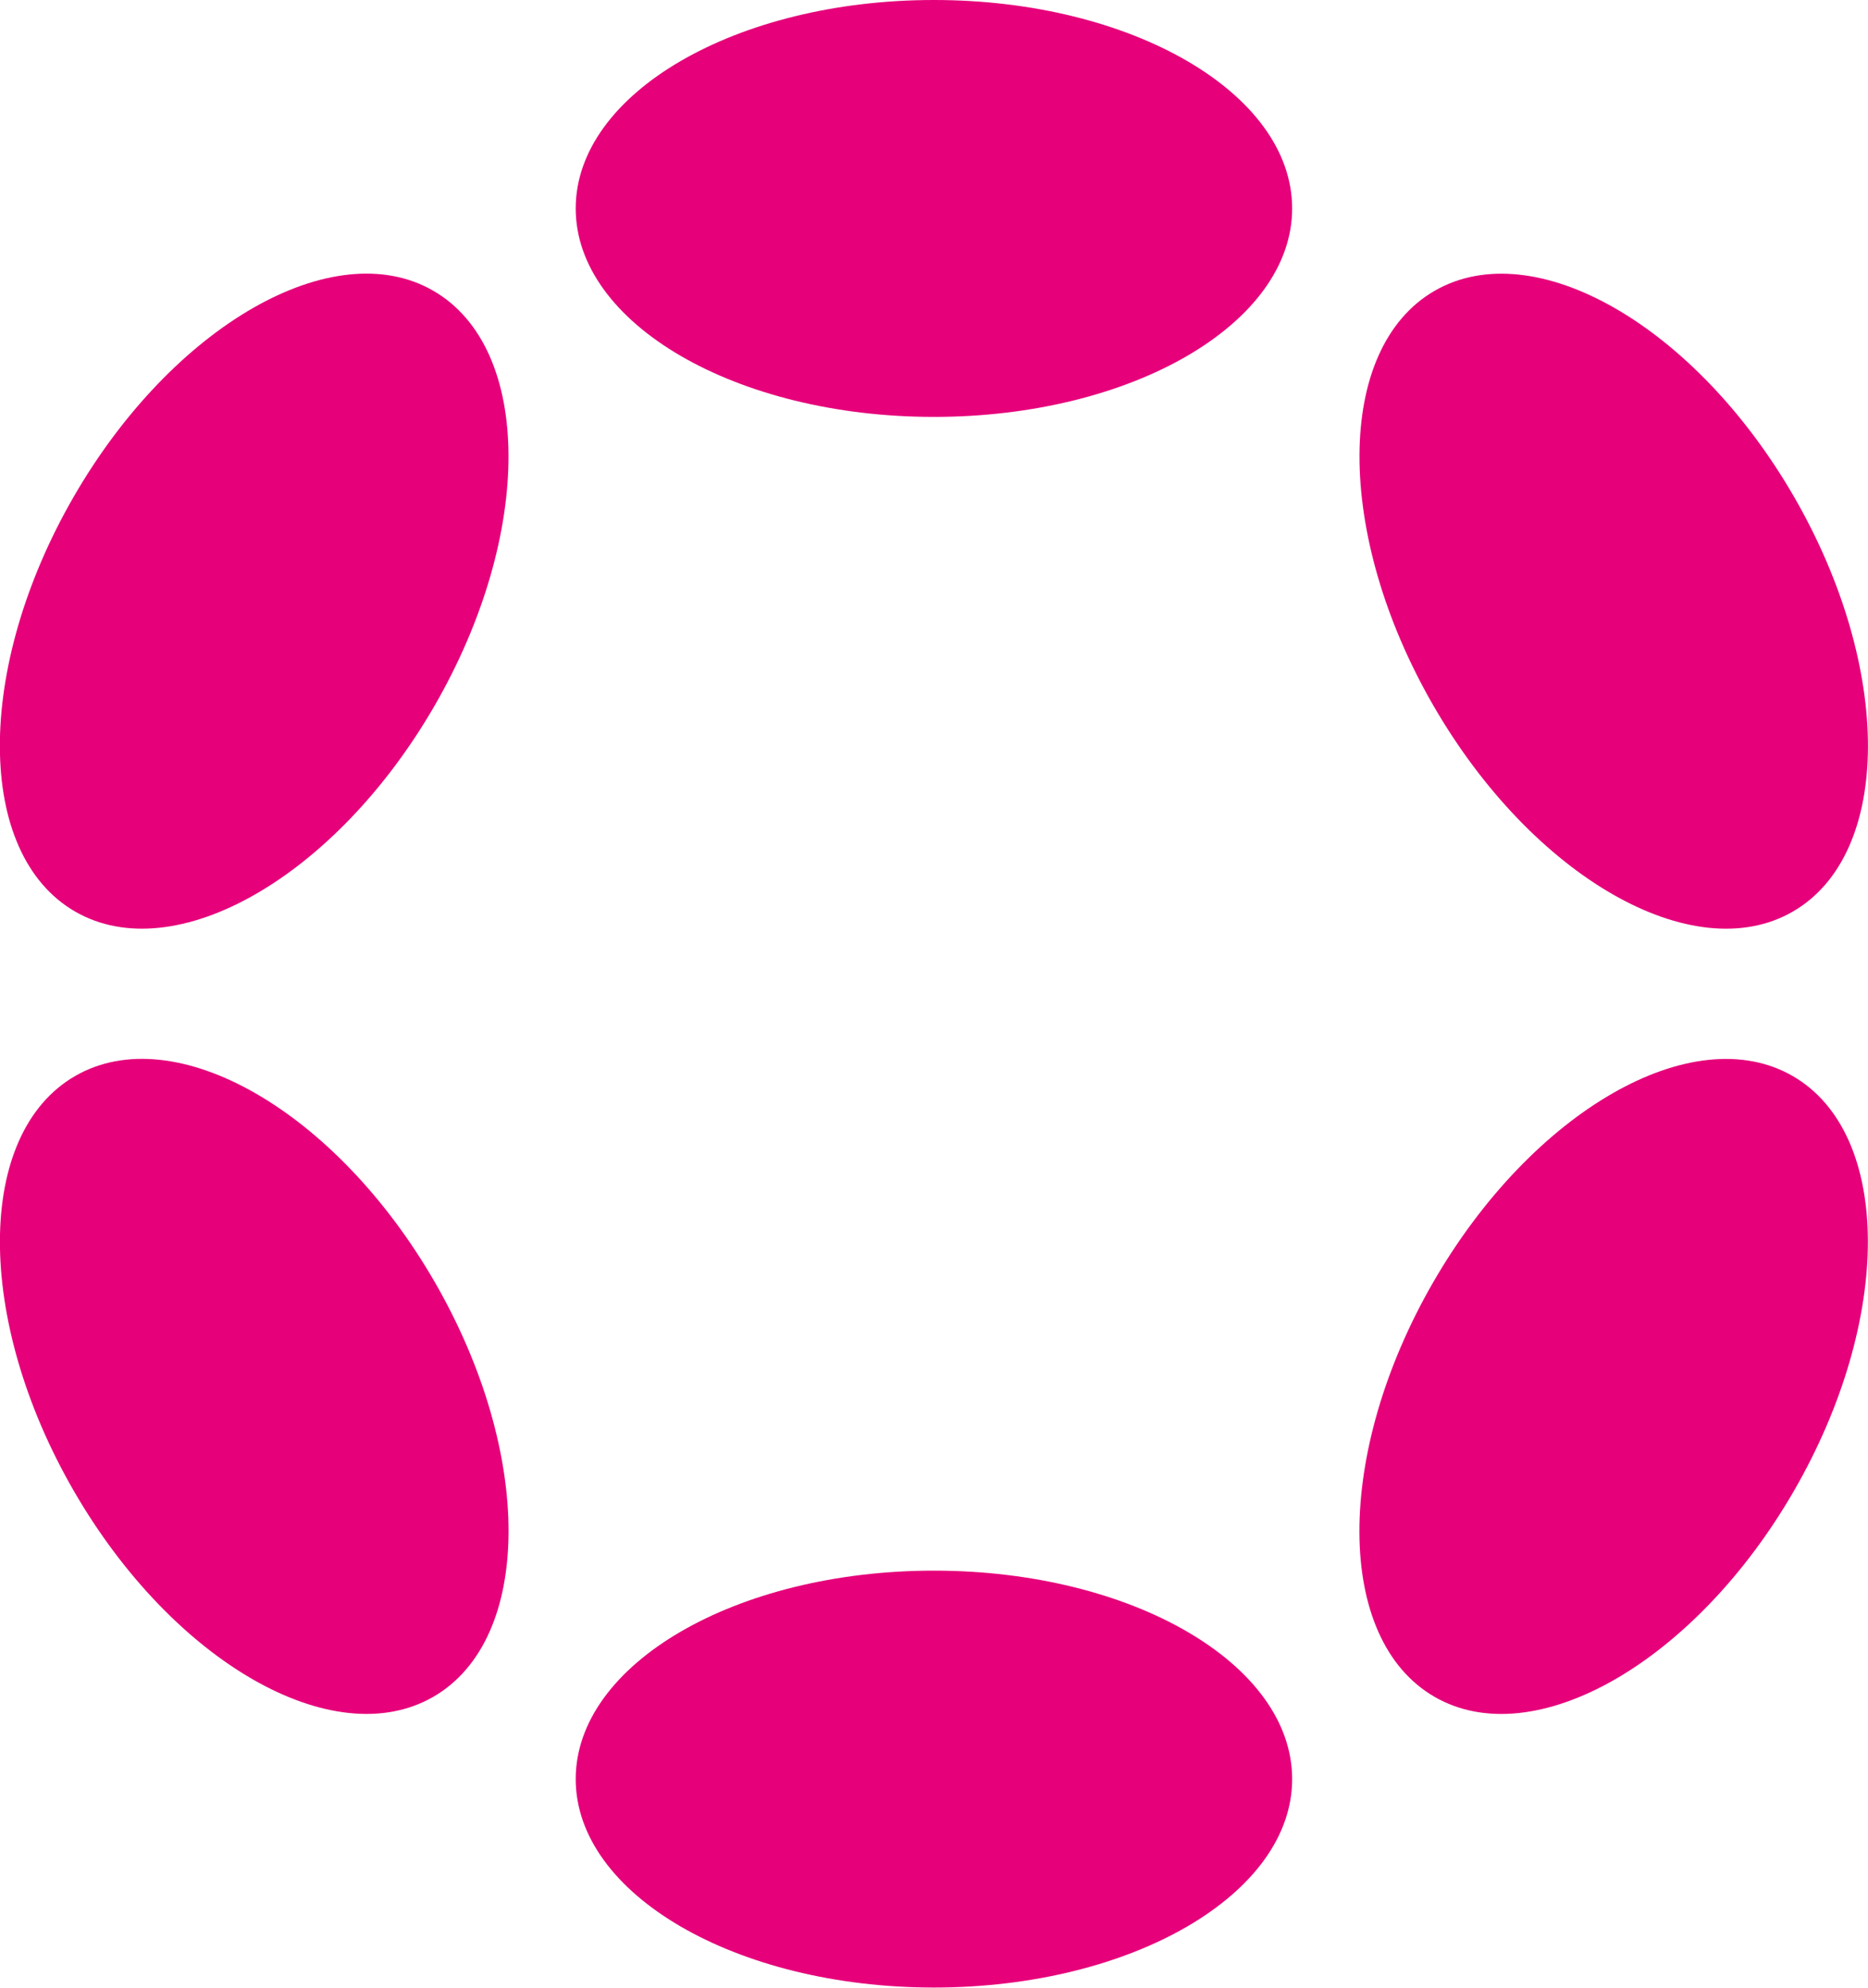 <svg width="470" height="500" viewBox="0 0 470 500" fill="none" xmlns="http://www.w3.org/2000/svg">
<g clip-path="url(#clip0_2019_282)">
<path d="M234.982 104.871C284.76 104.871 325.112 81.395 325.112 52.436C325.112 23.476 284.76 0 234.982 0C185.205 0 144.853 23.476 144.853 52.436C144.853 81.395 185.205 104.871 234.982 104.871Z" fill="#E6007A"/>
<path d="M234.982 499.965C284.76 499.965 325.112 476.489 325.112 447.529C325.112 418.57 284.76 395.094 234.982 395.094C185.205 395.094 144.853 418.57 144.853 447.529C144.853 476.489 185.205 499.965 234.982 499.965Z" fill="#E6007A"/>
<path d="M109.38 177.455C134.269 134.334 134.107 87.632 109.019 73.142C83.931 58.653 43.417 81.863 18.529 124.984C-6.36 168.104 -6.198 214.807 18.89 229.296C43.977 243.786 84.491 220.575 109.38 177.455Z" fill="#E6007A"/>
<path d="M451.397 374.978C476.285 331.857 476.138 285.163 451.067 270.683C425.996 256.203 385.495 279.422 360.607 322.542C335.718 365.663 335.866 412.357 360.937 426.837C386.008 441.317 426.508 418.099 451.397 374.978Z" fill="#E6007A"/>
<path d="M109.032 426.825C134.12 412.335 134.281 365.633 109.393 322.512C84.504 279.391 43.99 256.181 18.902 270.671C-6.186 285.16 -6.347 331.862 18.541 374.983C43.43 418.104 83.944 441.314 109.032 426.825Z" fill="#E6007A"/>
<path d="M451.087 229.307C476.158 214.827 476.306 168.133 451.417 125.012C426.529 81.892 386.028 58.674 360.957 73.153C335.887 87.633 335.739 134.327 360.627 177.448C385.516 220.569 426.016 243.787 451.087 229.307Z" fill="#E6007A"/>
</g>
<defs>
<clipPath id="clip0_2019_282">
<rect width="470" height="500" fill="white"/>
</clipPath>
</defs>
</svg>
